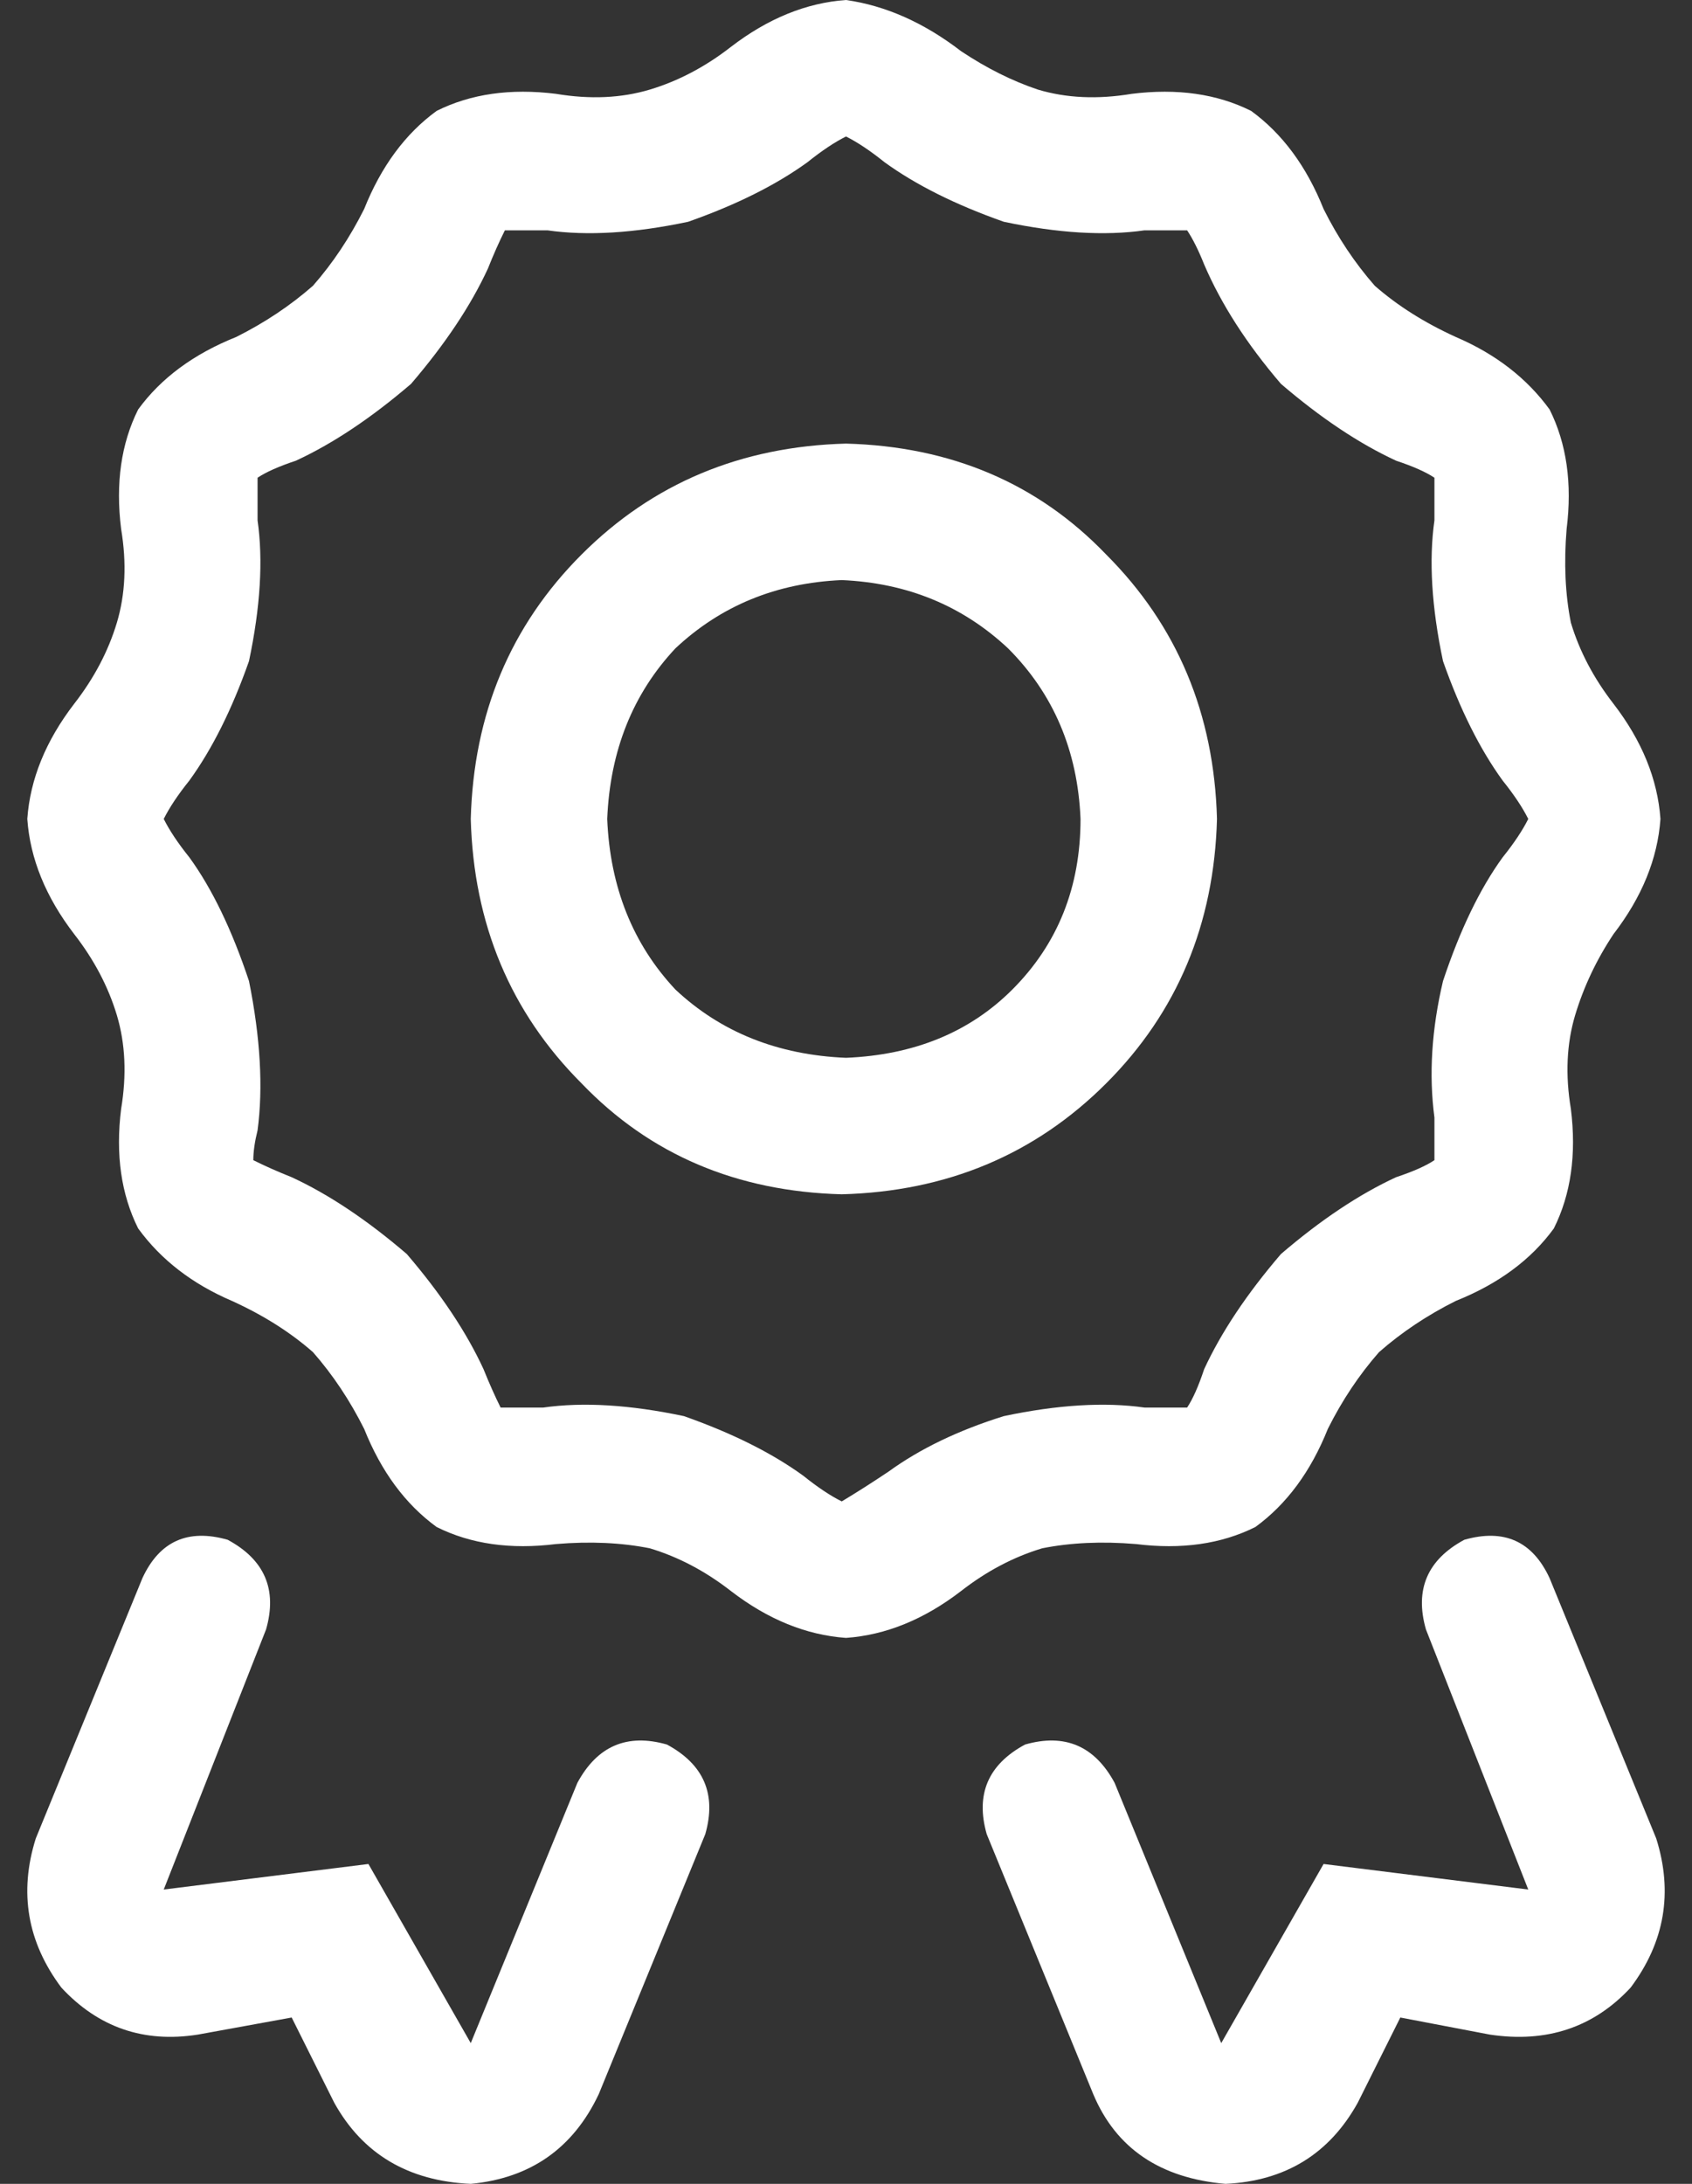 <?xml version="1.0" encoding="UTF-8"?>
<svg xmlns="http://www.w3.org/2000/svg" width="31" height="40" viewBox="0 0 31 40" fill="none">
  <rect x="0" y="0" width="31" height="40" fill="#333333" stroke="none"/>
  <path d="M23 27.969C22.375 28.281 21.646 28.385 20.812 28.281C20.188 28.229 19.615 28.255 19.094 28.359C18.573 28.516 18.078 28.776 17.609 29.141C16.932 29.662 16.229 29.948 15.5 30C14.771 29.948 14.068 29.662 13.391 29.141C12.922 28.776 12.427 28.516 11.906 28.359C11.385 28.255 10.812 28.229 10.188 28.281C9.354 28.385 8.625 28.281 8 27.969C7.427 27.552 6.984 26.953 6.672 26.172C6.411 25.651 6.099 25.182 5.734 24.766C5.318 24.401 4.823 24.088 4.25 23.828C3.521 23.516 2.948 23.073 2.531 22.5C2.219 21.875 2.115 21.146 2.219 20.312C2.323 19.688 2.297 19.115 2.141 18.594C1.984 18.073 1.724 17.578 1.359 17.109C0.839 16.432 0.552 15.729 0.5 15C0.552 14.271 0.839 13.568 1.359 12.891C1.724 12.422 1.984 11.927 2.141 11.406C2.297 10.885 2.323 10.312 2.219 9.688C2.115 8.854 2.219 8.125 2.531 7.5C2.948 6.927 3.547 6.484 4.328 6.172C4.849 5.911 5.318 5.599 5.734 5.234C6.099 4.818 6.411 4.349 6.672 3.828C6.984 3.047 7.427 2.448 8 2.031C8.625 1.719 9.354 1.615 10.188 1.719C10.812 1.823 11.385 1.797 11.906 1.641C12.427 1.484 12.922 1.224 13.391 0.859C14.068 0.339 14.771 0.052 15.5 0C16.229 0.104 16.932 0.417 17.609 0.938C18.078 1.25 18.547 1.484 19.016 1.641C19.537 1.797 20.109 1.823 20.734 1.719C21.568 1.615 22.297 1.719 22.922 2.031C23.495 2.448 23.938 3.047 24.25 3.828C24.51 4.349 24.823 4.818 25.188 5.234C25.604 5.599 26.099 5.911 26.672 6.172C27.401 6.484 27.974 6.927 28.391 7.5C28.703 8.125 28.807 8.854 28.703 9.688C28.651 10.312 28.677 10.885 28.781 11.406C28.938 11.927 29.198 12.422 29.562 12.891C30.083 13.568 30.37 14.271 30.422 15C30.37 15.729 30.083 16.432 29.562 17.109C29.25 17.578 29.016 18.073 28.859 18.594C28.703 19.115 28.677 19.688 28.781 20.312C28.885 21.146 28.781 21.875 28.469 22.5C28.052 23.073 27.453 23.516 26.672 23.828C26.151 24.088 25.682 24.401 25.266 24.766C24.901 25.182 24.588 25.651 24.328 26.172C24.016 26.953 23.573 27.552 23 27.969ZM15.422 27.5C15.682 27.344 15.969 27.162 16.281 26.953C16.854 26.537 17.557 26.198 18.391 25.938C19.38 25.729 20.24 25.677 20.969 25.781C21.281 25.781 21.542 25.781 21.75 25.781C21.854 25.625 21.958 25.391 22.062 25.078C22.375 24.401 22.844 23.698 23.469 22.969C24.198 22.344 24.901 21.875 25.578 21.562C25.891 21.458 26.125 21.354 26.281 21.25C26.281 20.99 26.281 20.729 26.281 20.469C26.177 19.688 26.229 18.854 26.438 17.969C26.75 17.031 27.115 16.276 27.531 15.703C27.74 15.443 27.896 15.208 28 15C27.896 14.792 27.74 14.557 27.531 14.297C27.115 13.724 26.75 12.995 26.438 12.109C26.229 11.12 26.177 10.26 26.281 9.531C26.281 9.219 26.281 8.958 26.281 8.75C26.125 8.646 25.891 8.542 25.578 8.438C24.901 8.125 24.198 7.656 23.469 7.031C22.844 6.302 22.375 5.573 22.062 4.844C21.958 4.583 21.854 4.375 21.75 4.219C21.542 4.219 21.281 4.219 20.969 4.219C20.24 4.323 19.38 4.271 18.391 4.062C17.505 3.75 16.776 3.385 16.203 2.969C15.943 2.76 15.708 2.604 15.5 2.5C15.292 2.604 15.057 2.76 14.797 2.969C14.224 3.385 13.495 3.75 12.609 4.062C11.62 4.271 10.76 4.323 10.031 4.219C9.719 4.219 9.458 4.219 9.25 4.219C9.146 4.427 9.042 4.661 8.938 4.922C8.625 5.599 8.156 6.302 7.531 7.031C6.802 7.656 6.099 8.125 5.422 8.438C5.109 8.542 4.875 8.646 4.719 8.75C4.719 8.958 4.719 9.219 4.719 9.531C4.823 10.26 4.771 11.12 4.562 12.109C4.25 12.995 3.885 13.724 3.469 14.297C3.26 14.557 3.104 14.792 3 15C3.104 15.208 3.26 15.443 3.469 15.703C3.885 16.276 4.25 17.031 4.562 17.969C4.771 19.01 4.823 19.922 4.719 20.703C4.667 20.912 4.641 21.094 4.641 21.25C4.849 21.354 5.083 21.458 5.344 21.562C6.021 21.875 6.724 22.344 7.453 22.969C8.078 23.698 8.547 24.401 8.859 25.078C8.964 25.338 9.068 25.573 9.172 25.781C9.38 25.781 9.641 25.781 9.953 25.781C10.682 25.677 11.542 25.729 12.531 25.938C13.417 26.25 14.146 26.615 14.719 27.031C14.979 27.24 15.213 27.396 15.422 27.5ZM22.297 15C22.245 16.927 21.568 18.542 20.266 19.844C18.963 21.146 17.349 21.823 15.422 21.875C13.495 21.823 11.906 21.146 10.656 19.844C9.354 18.542 8.677 16.927 8.625 15C8.677 13.073 9.354 11.458 10.656 10.156C11.958 8.854 13.573 8.177 15.5 8.125C17.427 8.177 19.016 8.854 20.266 10.156C21.568 11.458 22.245 13.073 22.297 15ZM15.5 19.375C16.75 19.323 17.766 18.906 18.547 18.125C19.38 17.292 19.797 16.25 19.797 15C19.745 13.75 19.302 12.708 18.469 11.875C17.635 11.094 16.62 10.677 15.422 10.625C14.224 10.677 13.208 11.094 12.375 11.875C11.594 12.708 11.177 13.75 11.125 15C11.177 16.25 11.594 17.292 12.375 18.125C13.208 18.906 14.25 19.323 15.5 19.375ZM28.391 28.906L30.344 33.672C30.656 34.661 30.5 35.573 29.875 36.406C29.198 37.135 28.338 37.422 27.297 37.266L25.656 36.953L24.875 38.516C24.354 39.453 23.547 39.948 22.453 40C21.255 39.896 20.448 39.349 20.031 38.359L18.078 33.594C17.87 32.865 18.104 32.318 18.781 31.953C19.51 31.745 20.057 31.979 20.422 32.656L22.375 37.422L24.25 34.141L28 34.609L26.125 29.844C25.917 29.115 26.151 28.568 26.828 28.203C27.557 27.995 28.078 28.229 28.391 28.906ZM12.219 31.953C12.896 32.318 13.13 32.865 12.922 33.594L10.969 38.359C10.5 39.349 9.719 39.896 8.625 40C7.479 39.948 6.646 39.453 6.125 38.516L5.344 36.953L3.625 37.266C2.635 37.422 1.802 37.135 1.125 36.406C0.5 35.573 0.344 34.661 0.656 33.672L2.609 28.906C2.922 28.229 3.443 27.995 4.172 28.203C4.849 28.568 5.083 29.115 4.875 29.844L3 34.609L6.75 34.141L8.625 37.422L10.578 32.656C10.943 31.979 11.49 31.745 12.219 31.953Z" fill="white"></path>
</svg>
